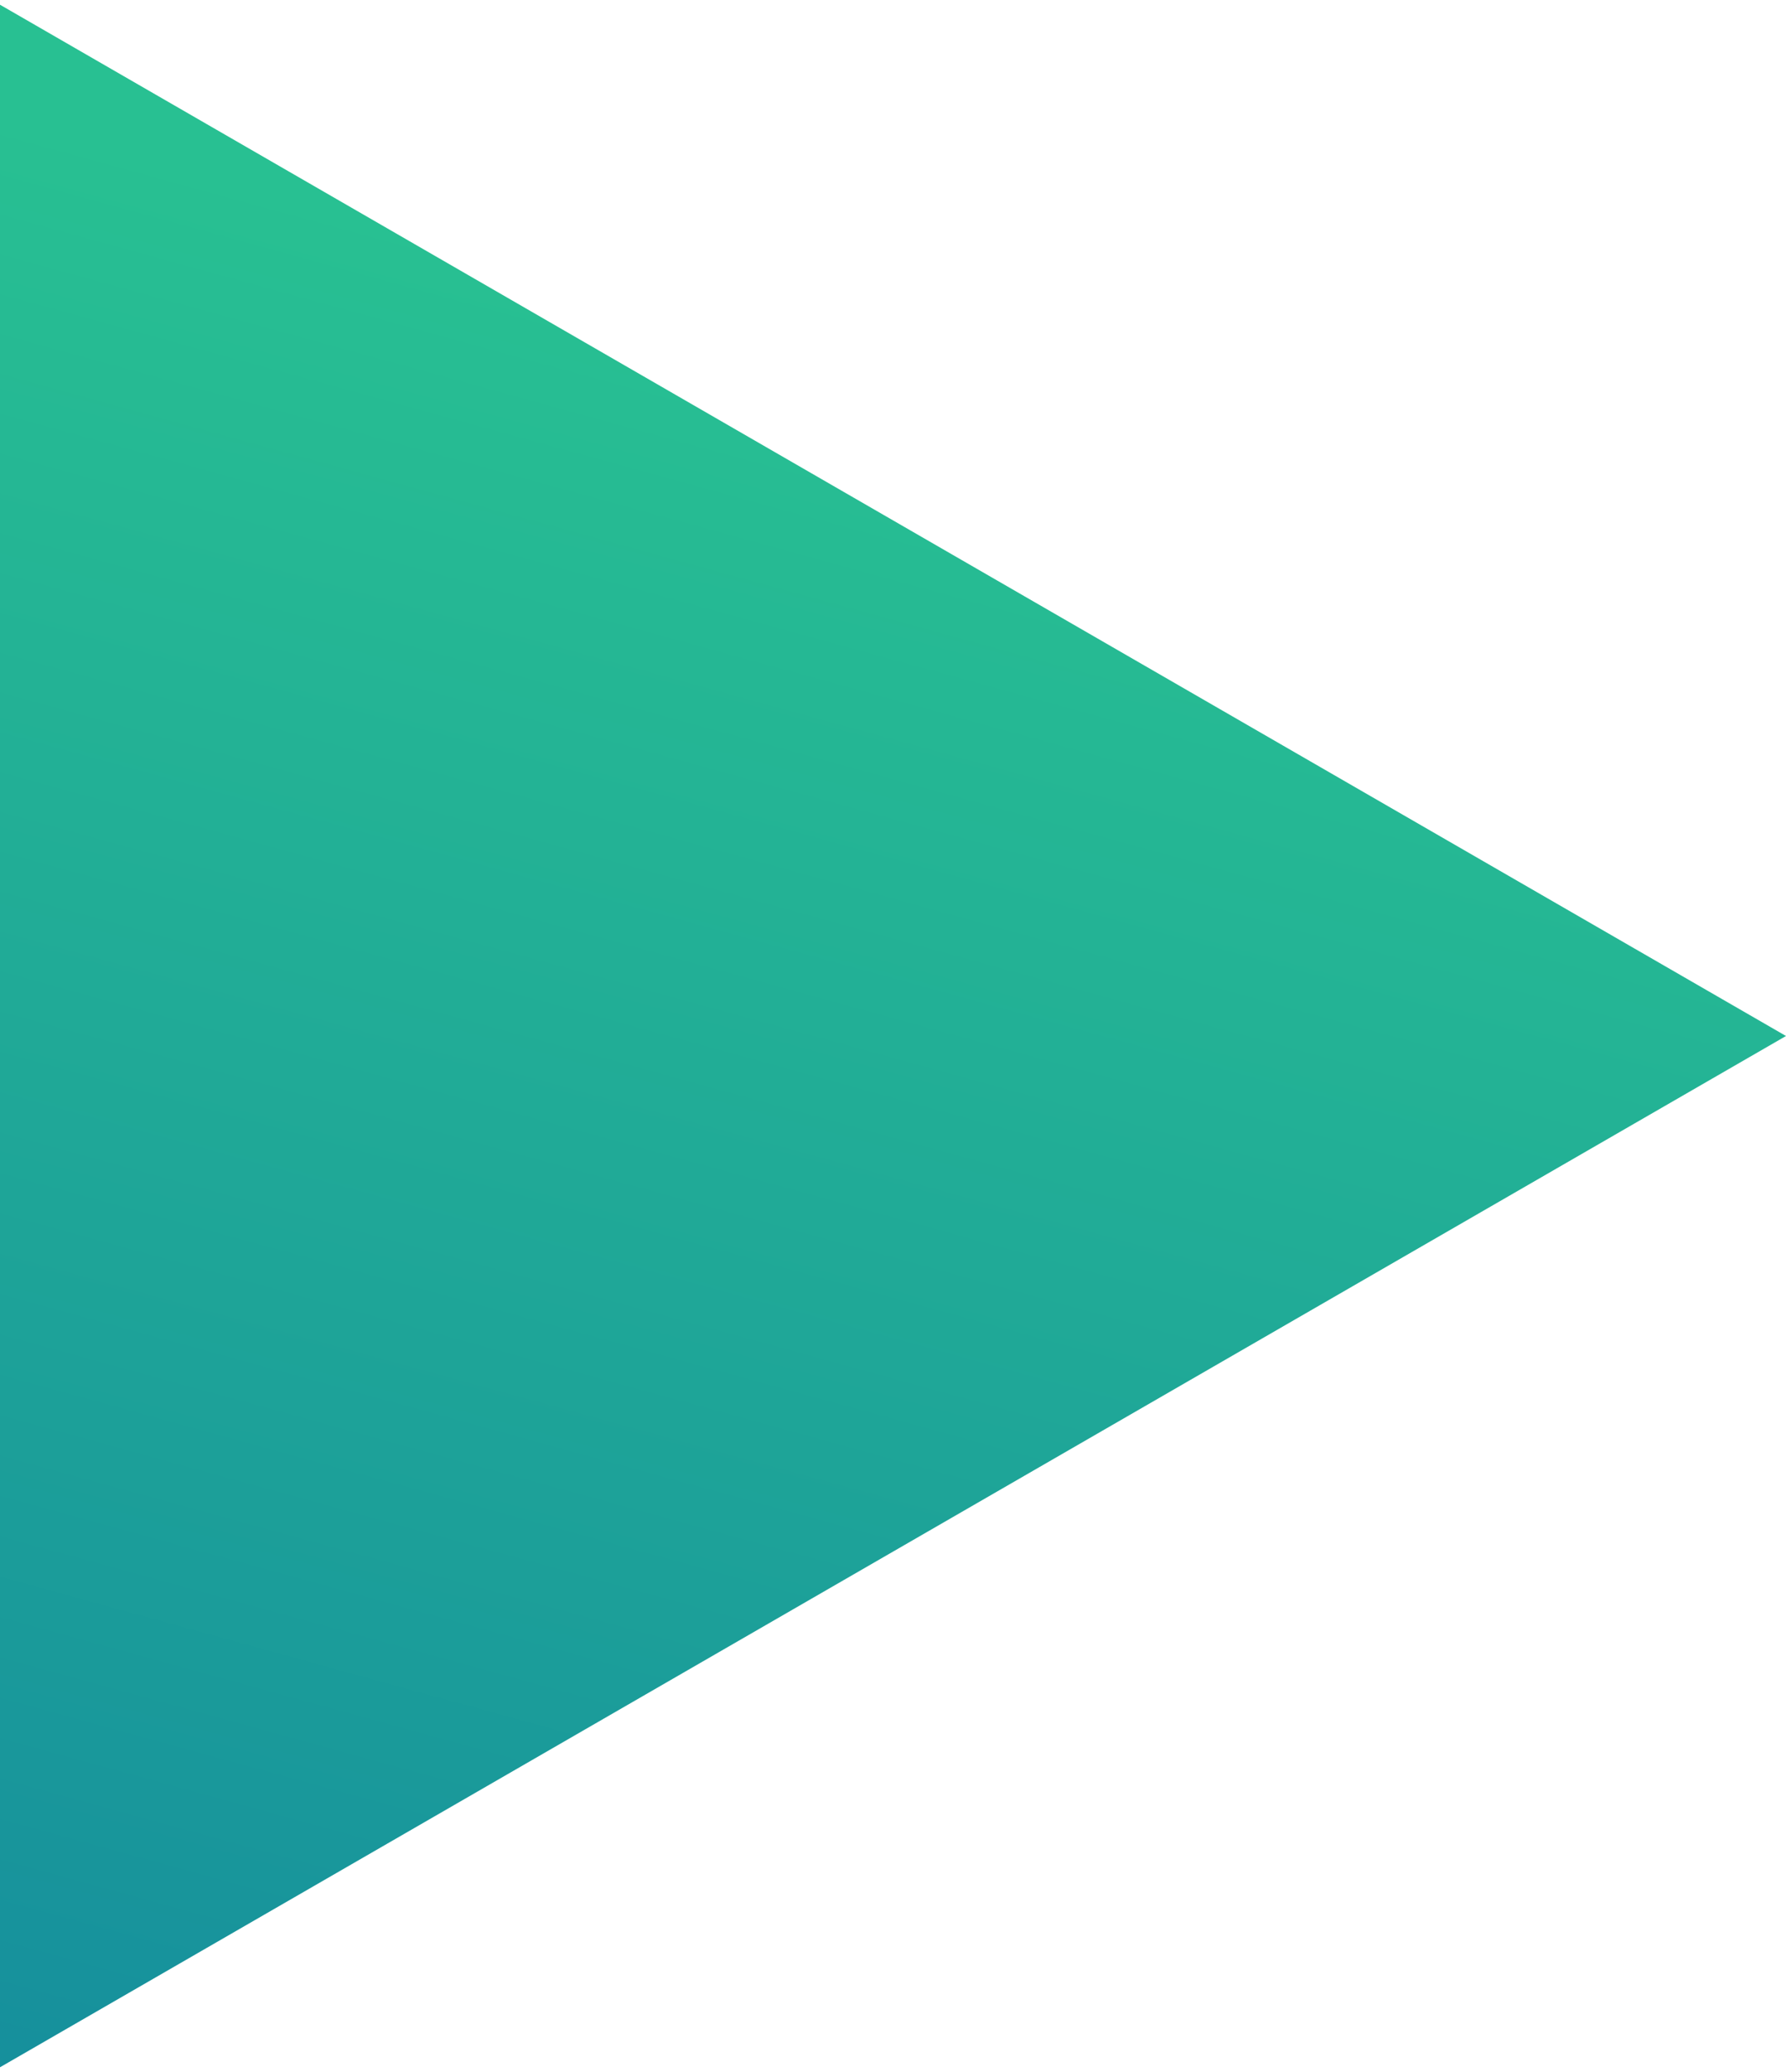 <?xml version="1.0" encoding="UTF-8"?> <svg xmlns="http://www.w3.org/2000/svg" width="150" height="174" viewBox="0 0 150 174" fill="none"> <path d="M150 87L0 173.603L0 0.397L150 87Z" fill="url(#paint0_linear_314_8)"></path> <defs> <linearGradient id="paint0_linear_314_8" x1="122.727" y1="43.459" x2="78.699" y2="203.248" gradientUnits="userSpaceOnUse"> <stop stop-color="#28C092"></stop> <stop offset="0.428" stop-color="#20AA97"></stop> <stop offset="1" stop-color="#158D9D"></stop> </linearGradient> </defs> </svg> 